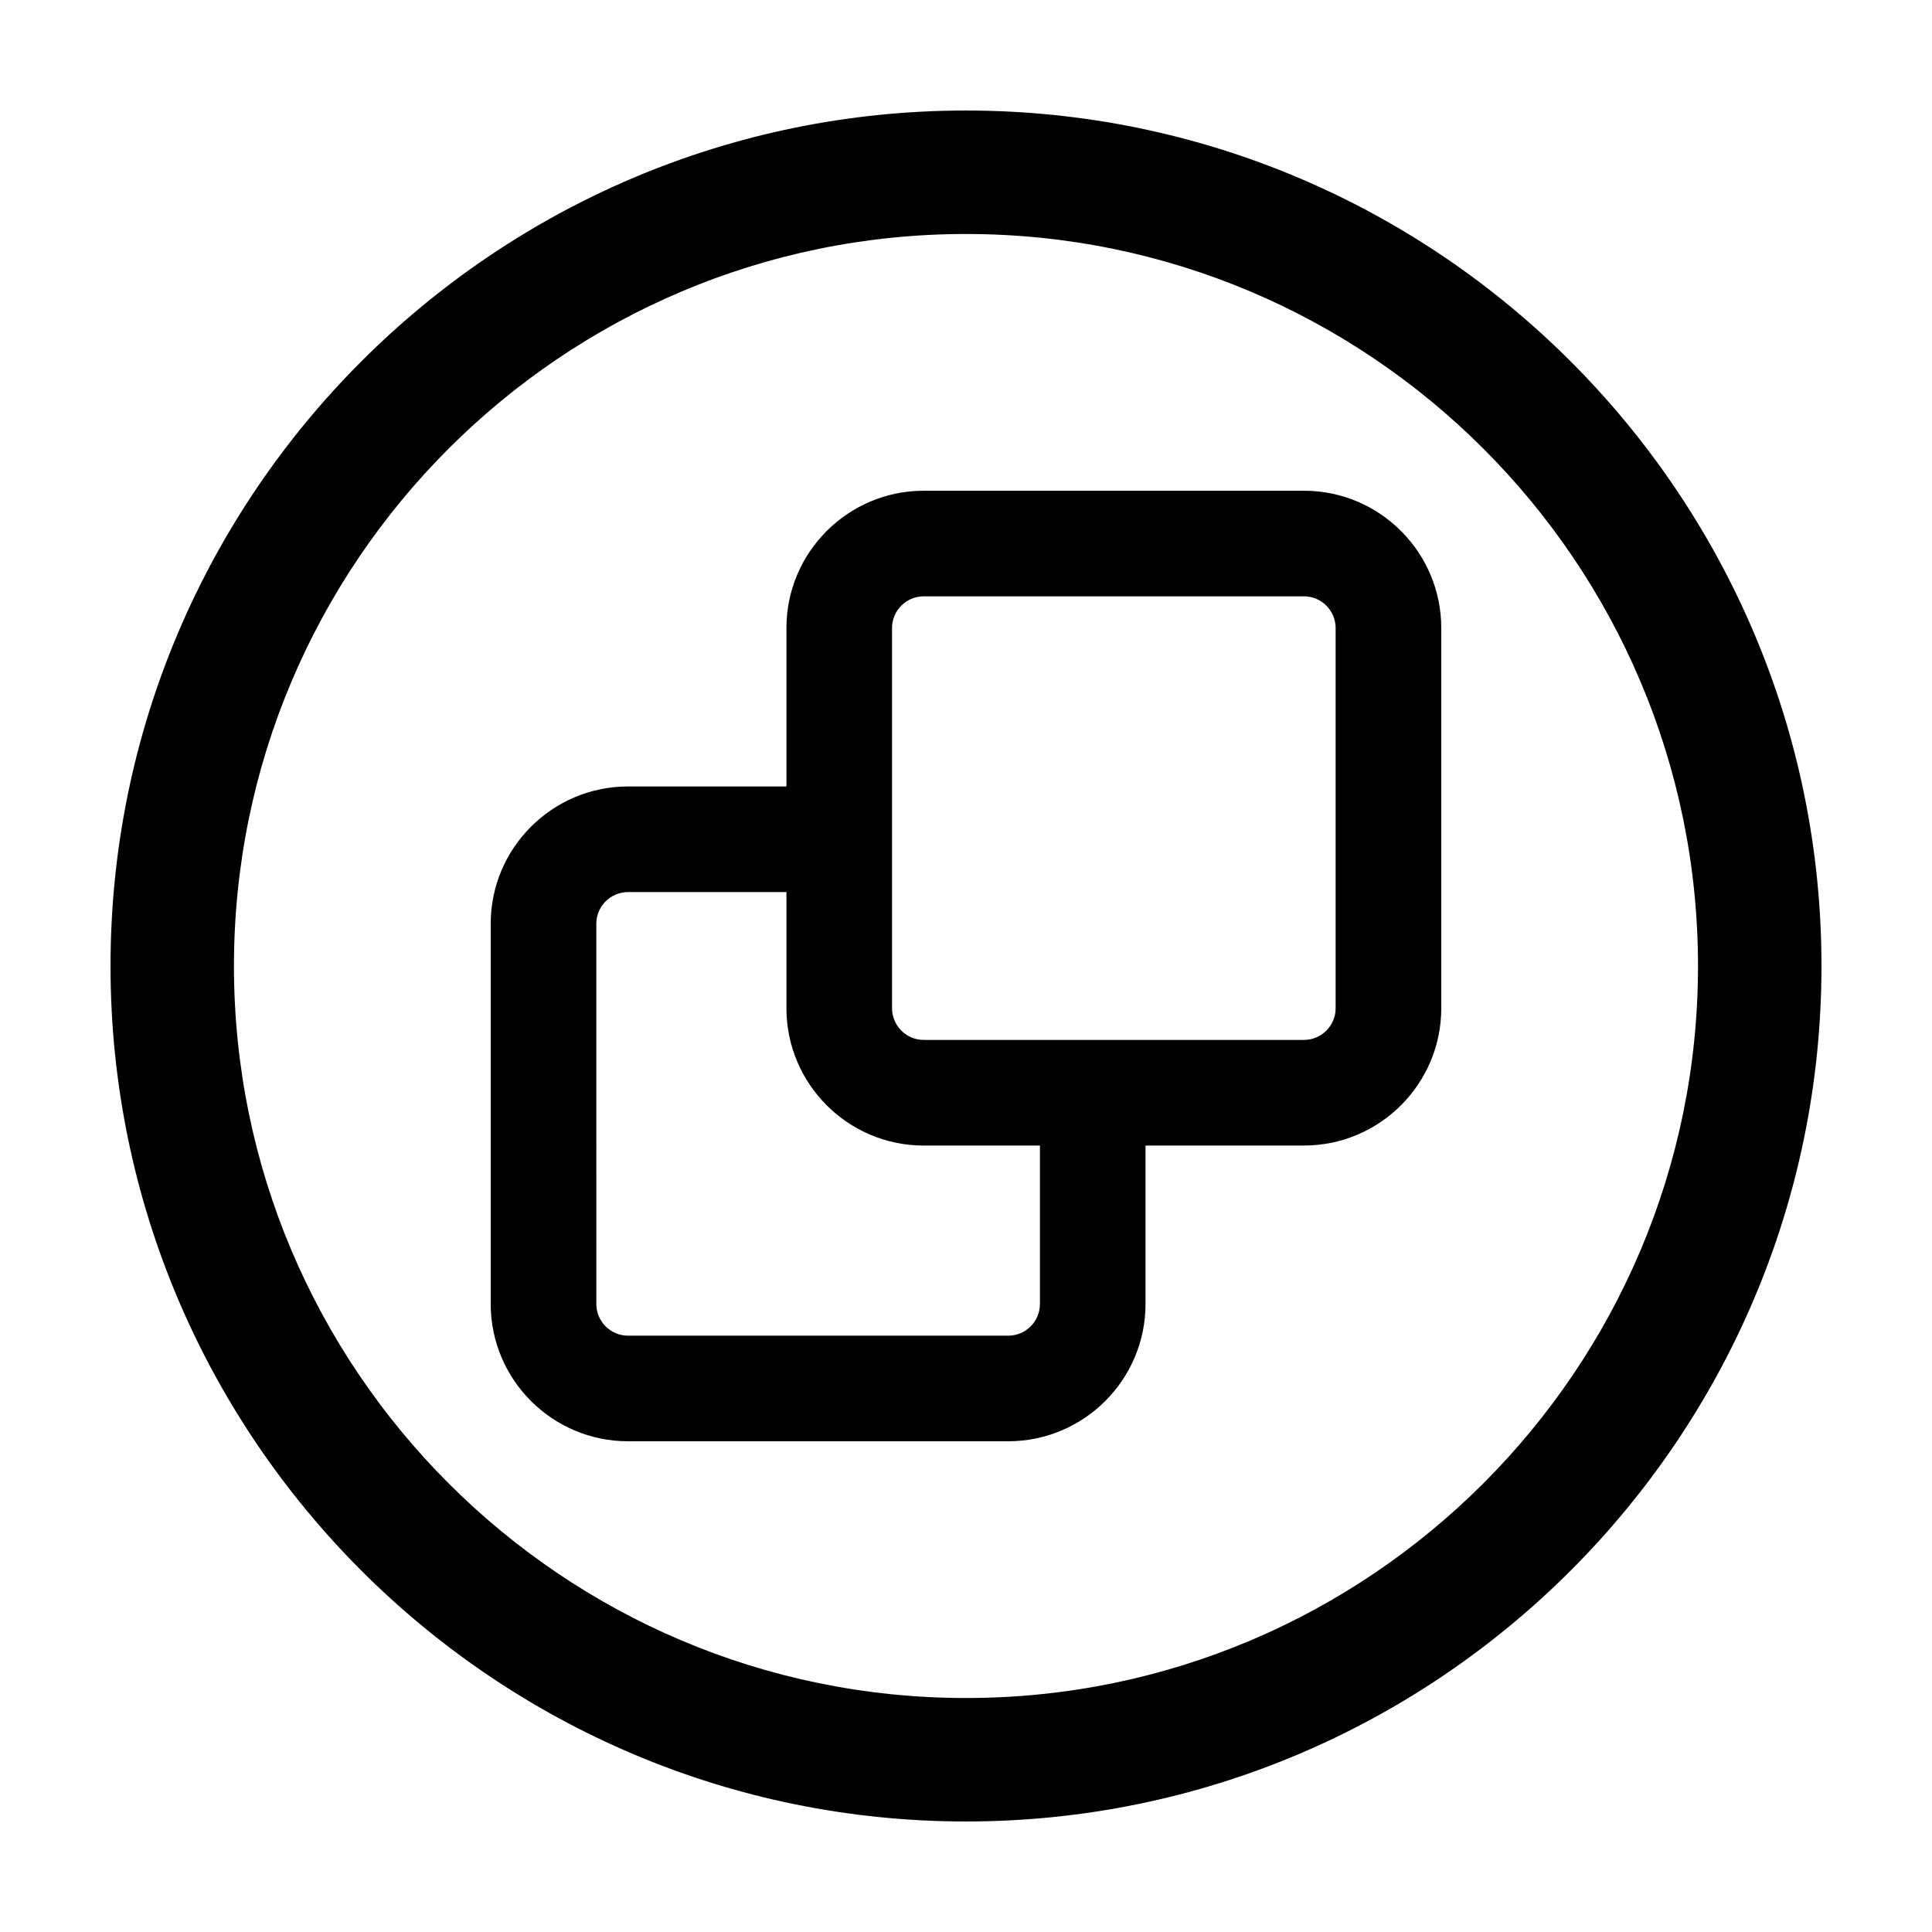 <?xml version="1.0" encoding="UTF-8"?>
<!-- Uploaded to: ICON Repo, www.svgrepo.com, Generator: ICON Repo Mixer Tools -->
<svg fill="#000000" width="800px" height="800px" version="1.1" viewBox="144 144 512 512" xmlns="http://www.w3.org/2000/svg">
 <g>
  <path d="m400 626.71c-125.01 0-226.71-101.7-226.71-226.71 0-125.01 101.7-226.71 226.71-226.71s226.71 101.7 226.71 226.71c-0.004 125.01-101.71 226.71-226.71 226.71zm0-420.7c-106.97 0-194 87.023-194 193.99 0 106.96 87.023 193.99 194 193.99 106.96 0 193.99-87.023 193.99-193.99s-87.031-193.99-193.99-193.99z"/>
  <path d="m489.56 274.05h-100.76c-20.062 0-36.387 16.324-36.387 36.387v41.984h-41.984c-20.062 0-36.387 16.324-36.387 36.387v100.76c0.004 20.062 16.328 36.383 36.387 36.383h100.76c20.062 0 36.387-16.324 36.387-36.391v-41.984h41.984c20.062 0 36.391-16.32 36.391-36.387v-100.76c-0.004-20.055-16.324-36.379-36.391-36.379zm-109.16 36.383c0-4.629 3.769-8.398 8.398-8.398h100.76c4.637 0 8.398 3.769 8.398 8.398v100.76c0 4.625-3.762 8.395-8.398 8.395h-100.76c-4.629 0-8.398-3.769-8.398-8.395zm-78.367 78.375c0-4.629 3.769-8.398 8.398-8.398h41.984v30.789c0 20.062 16.324 36.387 36.387 36.387h30.789v41.984c0 4.637-3.769 8.398-8.395 8.398h-100.76c-4.629 0-8.398-3.762-8.398-8.398z"/>
 </g>
</svg>